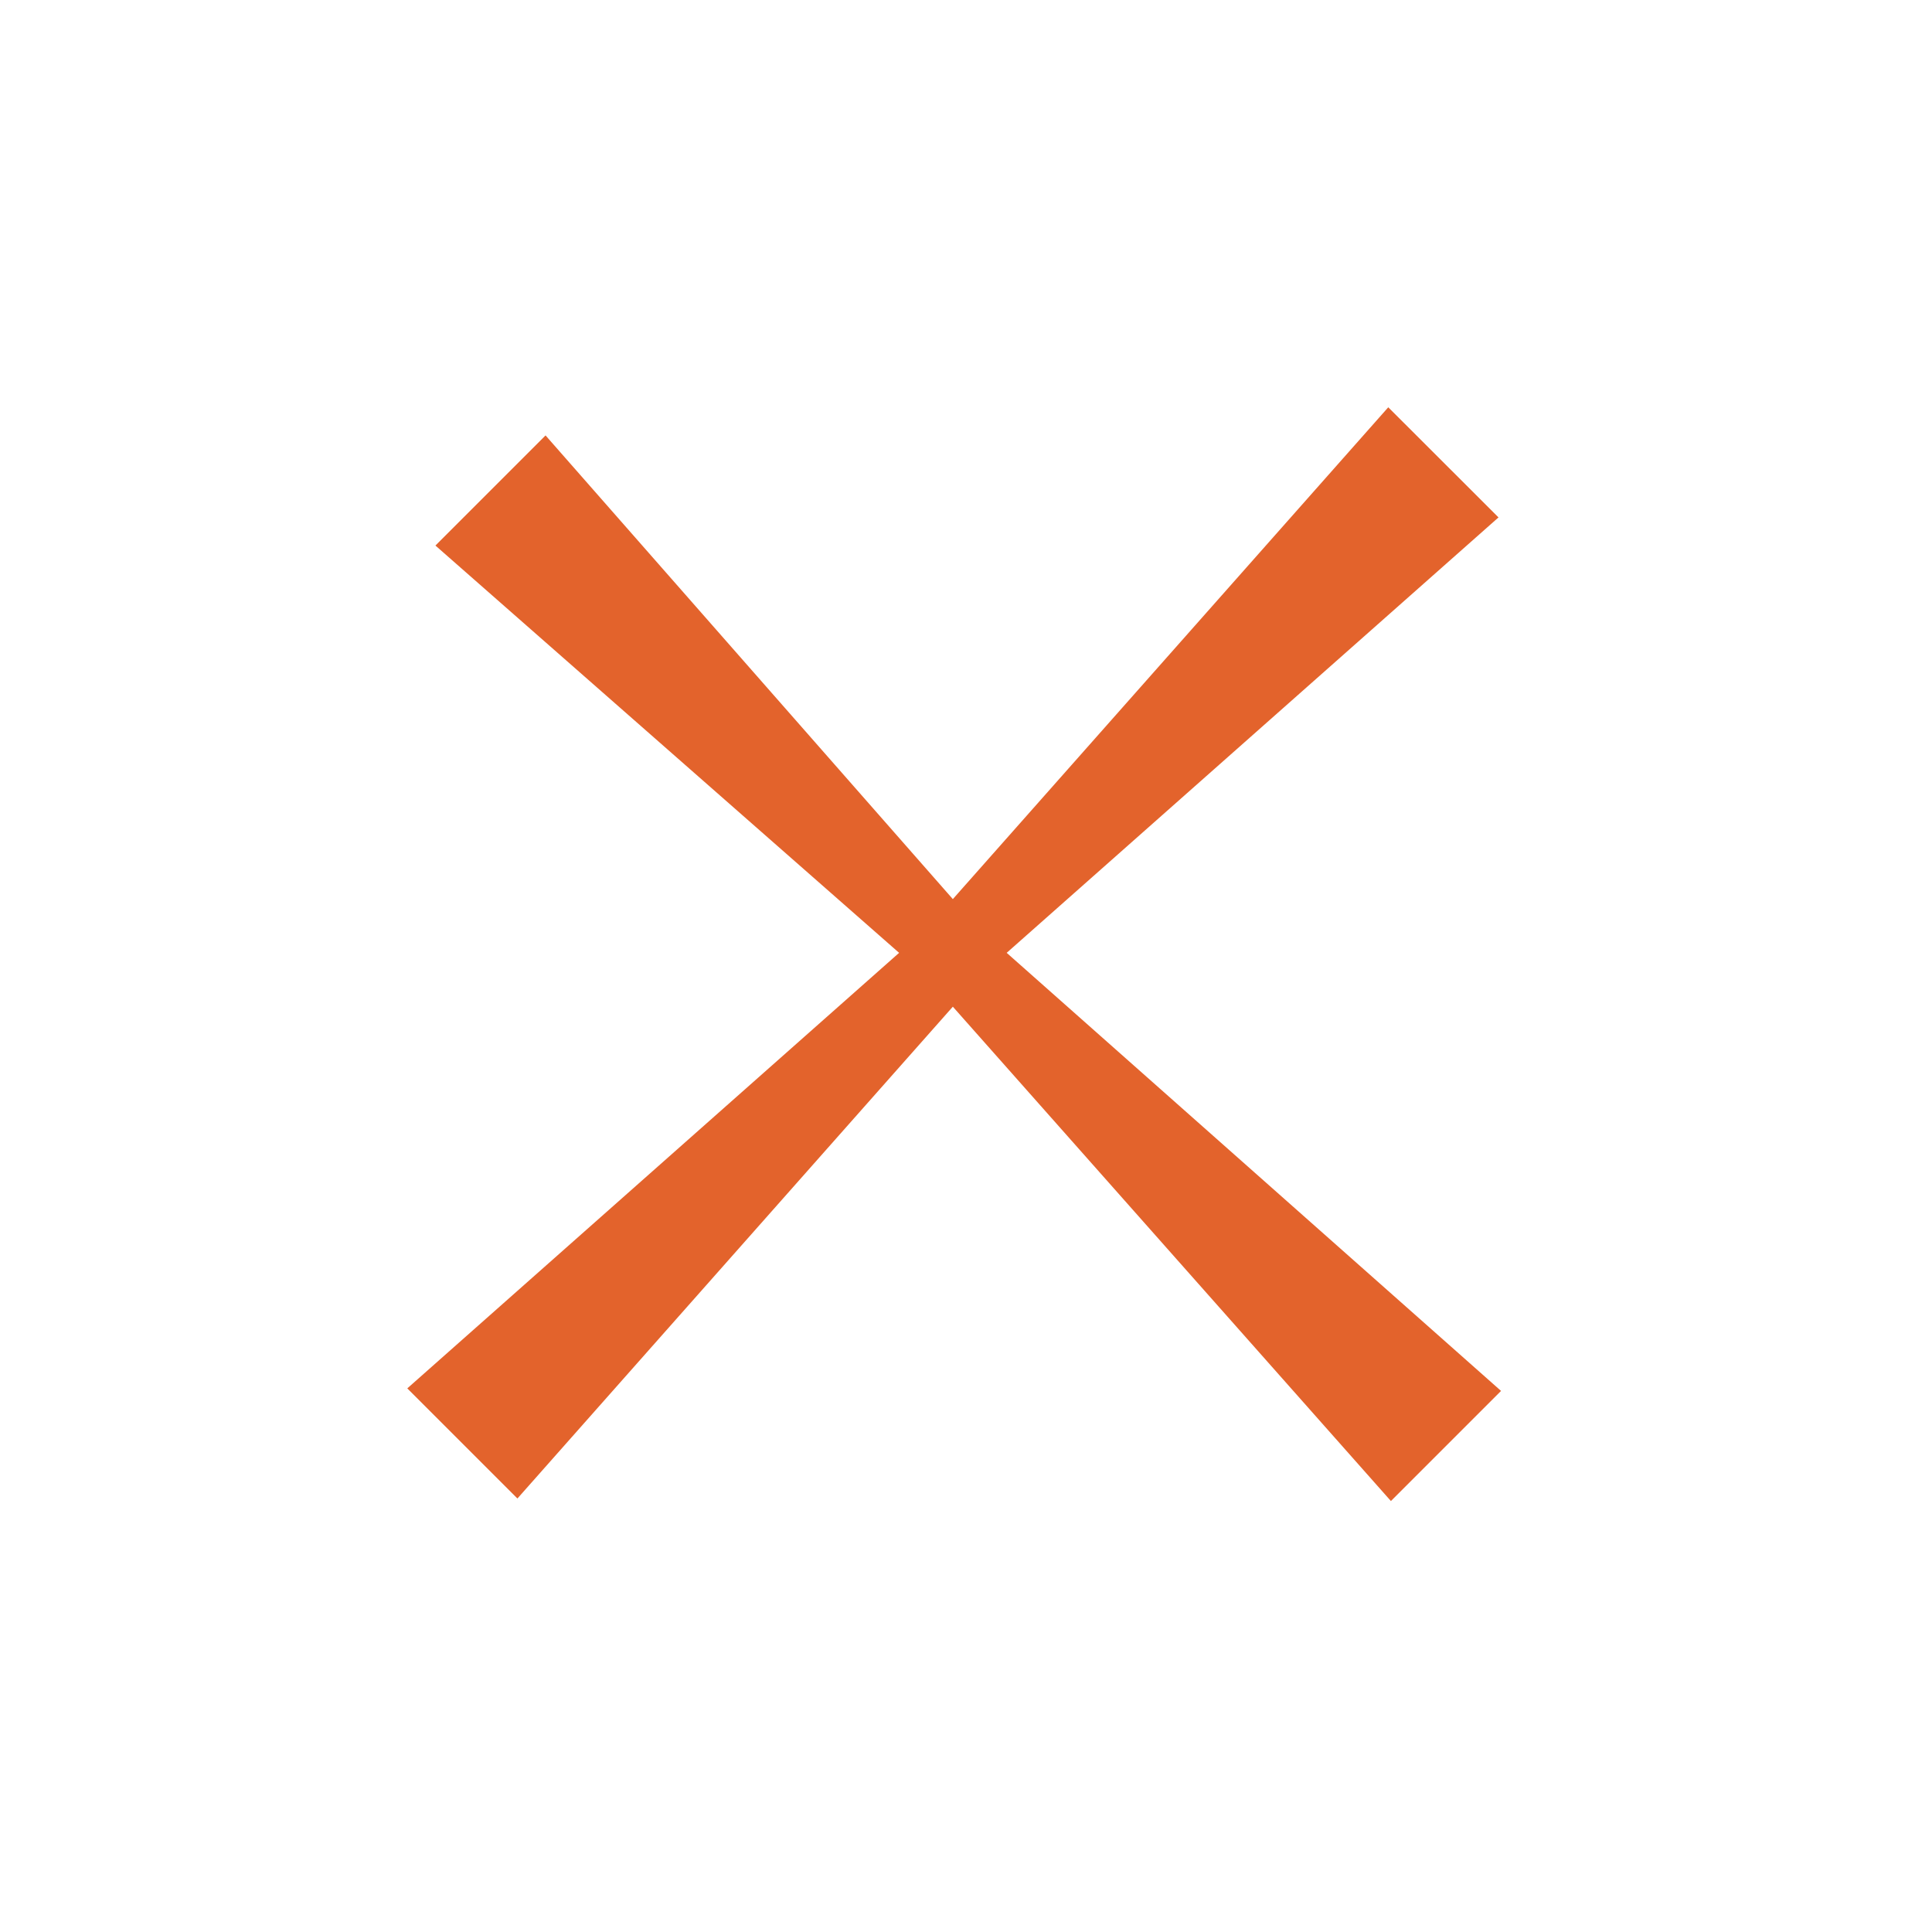 <?xml version="1.0" encoding="UTF-8"?> <svg xmlns="http://www.w3.org/2000/svg" width="16" height="16" viewBox="0 0 16 16" fill="none"><path d="M12.431 11.519L11.519 12.431L7.891 8.337L4.285 12.41L3.373 11.498L7.446 7.891L3.606 4.518L4.518 3.606L7.891 7.446L11.497 3.373L12.41 4.285L8.337 7.891L12.431 11.519Z" fill="#E3632C"></path></svg> 